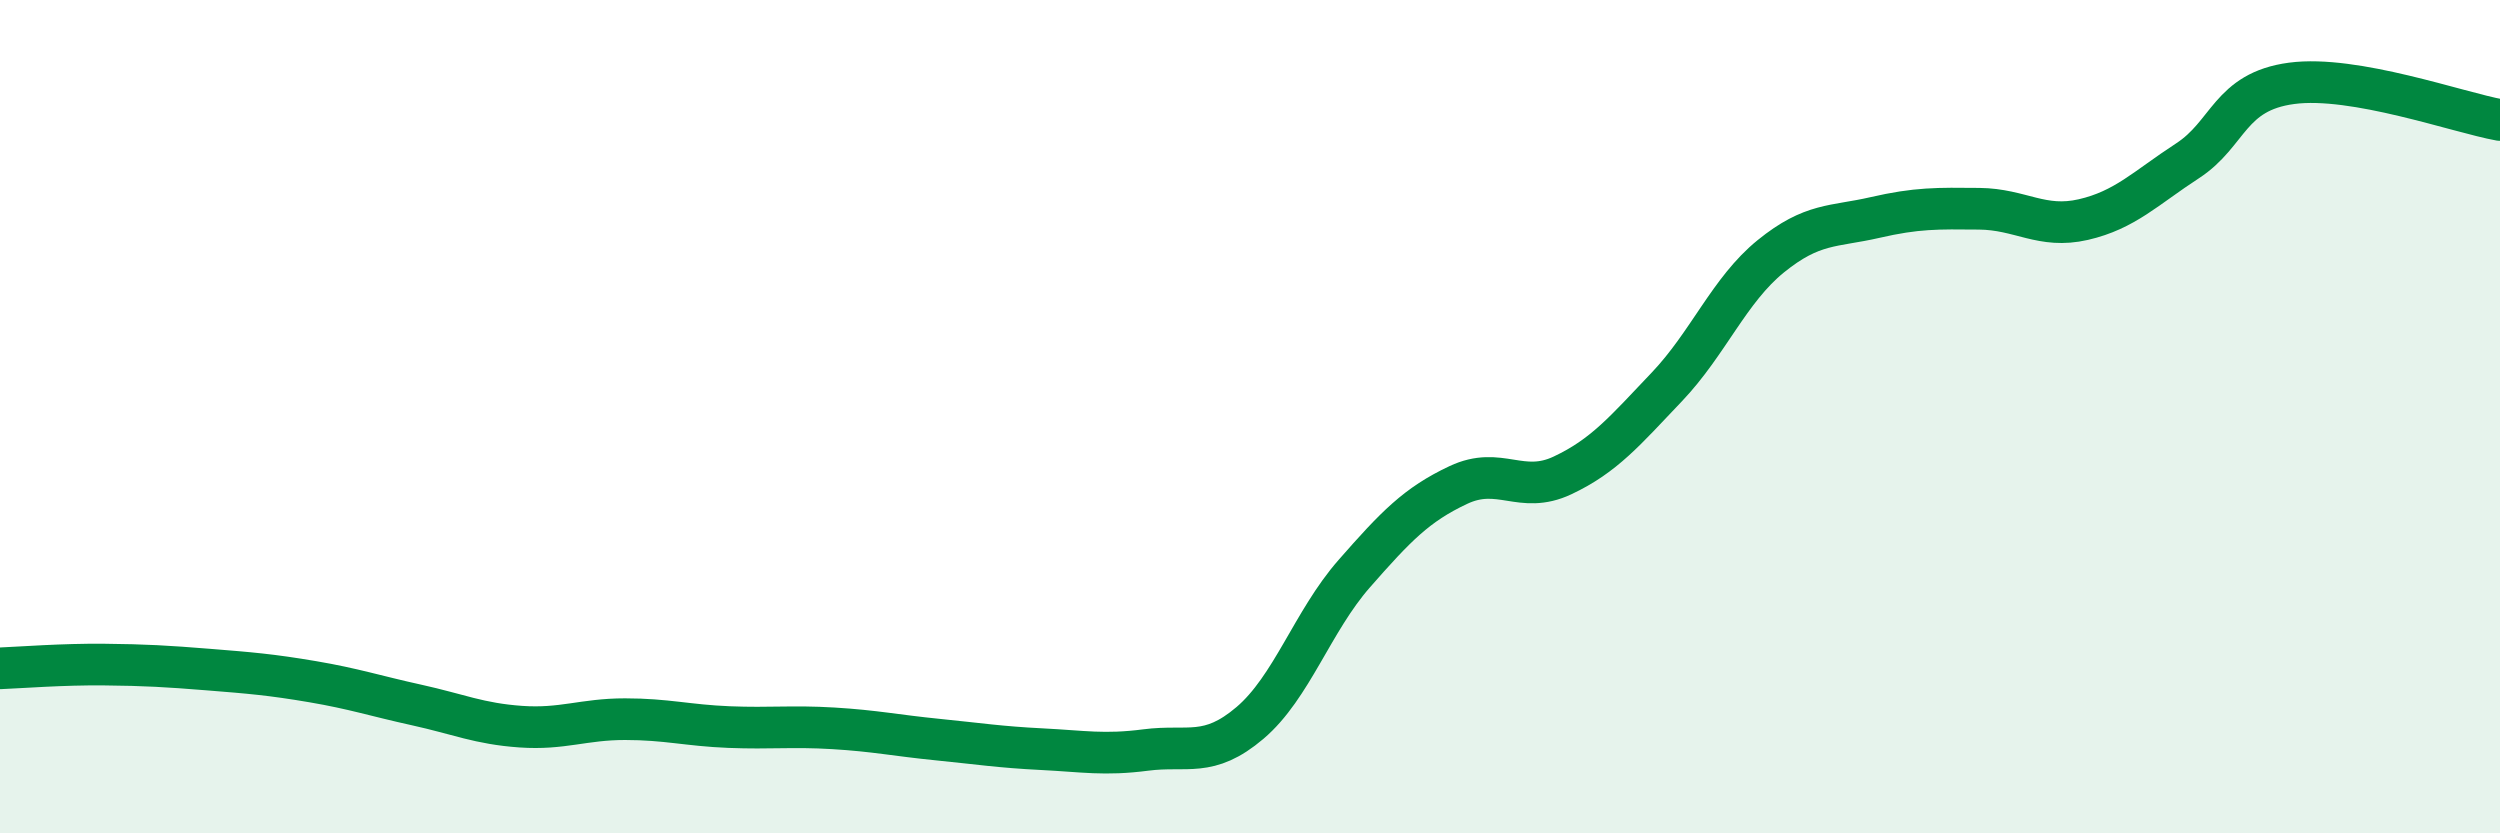 
    <svg width="60" height="20" viewBox="0 0 60 20" xmlns="http://www.w3.org/2000/svg">
      <path
        d="M 0,16.04 C 0.5,16.02 1.5,15.94 2.5,15.95 C 3.5,15.96 4,15.99 5,16.07 C 6,16.15 6.5,16.19 7.5,16.36 C 8.5,16.53 9,16.7 10,16.92 C 11,17.14 11.5,17.37 12.5,17.44 C 13.5,17.51 14,17.26 15,17.26 C 16,17.26 16.5,17.41 17.5,17.45 C 18.5,17.49 19,17.42 20,17.48 C 21,17.54 21.5,17.65 22.5,17.75 C 23.5,17.85 24,17.93 25,17.98 C 26,18.03 26.5,18.13 27.5,18 C 28.5,17.87 29,18.2 30,17.35 C 31,16.5 31.5,14.91 32.5,13.77 C 33.5,12.63 34,12.11 35,11.64 C 36,11.17 36.5,11.88 37.5,11.41 C 38.5,10.94 39,10.34 40,9.29 C 41,8.24 41.5,6.96 42.5,6.15 C 43.5,5.34 44,5.45 45,5.22 C 46,4.99 46.5,5 47.5,5.01 C 48.5,5.02 49,5.5 50,5.27 C 51,5.04 51.5,4.51 52.5,3.86 C 53.5,3.21 53.5,2.2 55,2 C 56.5,1.8 59,2.7 60,2.88L60 20L0 20Z"
        fill="#008740"
        opacity="0.1"
        stroke-linecap="round"
        stroke-linejoin="round"
      />
      <path
        d="M 0,16.04 C 0.5,16.02 1.5,15.94 2.5,15.95 C 3.5,15.96 4,15.99 5,16.07 C 6,16.15 6.5,16.19 7.5,16.36 C 8.5,16.53 9,16.7 10,16.92 C 11,17.14 11.5,17.37 12.5,17.44 C 13.5,17.51 14,17.26 15,17.26 C 16,17.26 16.5,17.41 17.5,17.45 C 18.5,17.49 19,17.42 20,17.48 C 21,17.54 21.5,17.65 22.5,17.75 C 23.5,17.85 24,17.93 25,17.98 C 26,18.03 26.5,18.13 27.5,18 C 28.5,17.87 29,18.2 30,17.35 C 31,16.5 31.5,14.91 32.5,13.77 C 33.5,12.63 34,12.11 35,11.64 C 36,11.17 36.5,11.88 37.5,11.41 C 38.5,10.94 39,10.34 40,9.29 C 41,8.24 41.5,6.96 42.5,6.15 C 43.5,5.34 44,5.45 45,5.22 C 46,4.99 46.5,5 47.5,5.01 C 48.5,5.02 49,5.5 50,5.27 C 51,5.04 51.5,4.51 52.5,3.86 C 53.5,3.21 53.5,2.2 55,2 C 56.5,1.8 59,2.7 60,2.88"
        stroke="#008740"
        stroke-width="1"
        fill="none"
        stroke-linecap="round"
        stroke-linejoin="round"
      />
    </svg>
  